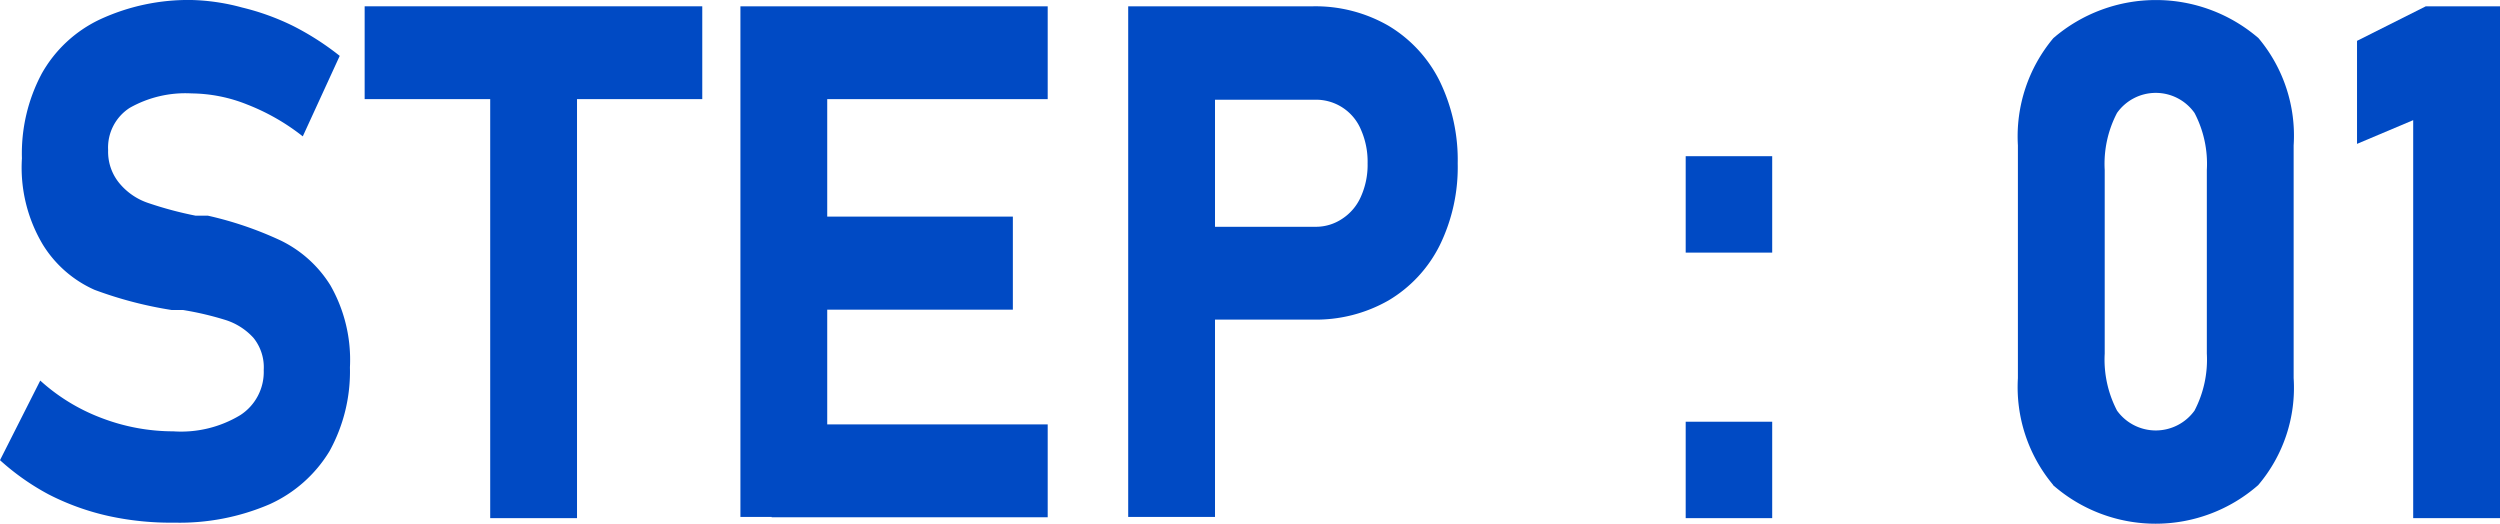 <svg xmlns="http://www.w3.org/2000/svg" viewBox="0 0 83.23 17.43"><defs><style>.cls-1{fill:#004ac4;}</style></defs><title>アセット 2</title><g id="レイヤー_2" data-name="レイヤー 2"><g id="デザイン"><path class="cls-1" d="M3.62,17.18a8.28,8.28,0,0,1-2-.72A8.06,8.06,0,0,1,0,15.32l1.34-2.65a6.38,6.38,0,0,0,2.05,1.25,6.69,6.69,0,0,0,2.38.44A3.81,3.81,0,0,0,8,13.82a1.71,1.71,0,0,0,.78-1.5v0a1.56,1.56,0,0,0-.34-1.07,2.12,2.12,0,0,0-.91-.59,10.32,10.32,0,0,0-1.44-.34H5.94l-.23,0a13.21,13.21,0,0,1-2.56-.67A3.87,3.87,0,0,1,1.43,8.15a5,5,0,0,1-.7-2.88h0a5.65,5.65,0,0,1,.66-2.82A4.35,4.35,0,0,1,3.32.65,7,7,0,0,1,6.38,0,7,7,0,0,1,8.06.25,8.15,8.15,0,0,1,9.75.86a9.1,9.1,0,0,1,1.56,1L10.08,4.54A7.18,7.18,0,0,0,8.23,3.48a5.08,5.08,0,0,0-1.85-.37,3.76,3.76,0,0,0-2.06.48A1.57,1.57,0,0,0,3.6,5h0A1.64,1.64,0,0,0,4,6.13a2.12,2.12,0,0,0,.94.63,12.27,12.27,0,0,0,1.57.42l.08,0,.09,0,.12,0,.12,0A11.87,11.87,0,0,1,9.33,8,4,4,0,0,1,11,9.5a5,5,0,0,1,.65,2.73v0a5.49,5.49,0,0,1-.68,2.79,4.49,4.49,0,0,1-2,1.77,7.58,7.58,0,0,1-3.16.61A9.65,9.65,0,0,1,3.62,17.18Z"/><path class="cls-1" d="M12.14.21H23.38V3.3H12.14Zm4.18,1.4h2.89V17.25H16.32Z"/><path class="cls-1" d="M24.65.21h2.89v17H24.65Zm1,0h9.23V3.3H25.69Zm0,7h8.07v3.1H25.69Zm0,6.92h9.23v3.09H25.69Z"/><path class="cls-1" d="M37.56.21h2.89v17H37.56Zm1.32,7.34h4.9a1.57,1.57,0,0,0,.91-.27,1.68,1.68,0,0,0,.62-.74,2.57,2.57,0,0,0,.22-1.1,2.63,2.63,0,0,0-.22-1.12,1.62,1.62,0,0,0-1.53-1h-4.9V.21h4.83a4.87,4.87,0,0,1,2.52.65,4.45,4.45,0,0,1,1.7,1.84,6,6,0,0,1,.6,2.74,5.91,5.91,0,0,1-.6,2.73A4.43,4.43,0,0,1,46.23,10a4.87,4.87,0,0,1-2.52.64H38.88Z"/><path class="cls-1" d="M56.12,5.2H59V8.41H56.12Zm0,8.84H59v3.21H56.12Z"/><path class="cls-1" d="M68.35,16.14a5.07,5.07,0,0,1-1.17-3.55V4.84a5.09,5.09,0,0,1,1.18-3.57,5.23,5.23,0,0,1,6.83,0,5.05,5.05,0,0,1,1.17,3.57v7.75a5,5,0,0,1-1.18,3.56,5.18,5.18,0,0,1-6.83,0Zm4.71-2.47a3.67,3.67,0,0,0,.41-1.9V5.66a3.65,3.65,0,0,0-.41-1.9,1.58,1.58,0,0,0-2.58,0,3.65,3.65,0,0,0-.41,1.9v6.11a3.67,3.67,0,0,0,.41,1.9,1.59,1.59,0,0,0,2.58,0Z"/><path class="cls-1" d="M83.23,17.25H80.34V4l-1.87.79V1.36L80.76.21h2.47Z"/></g></g></svg>